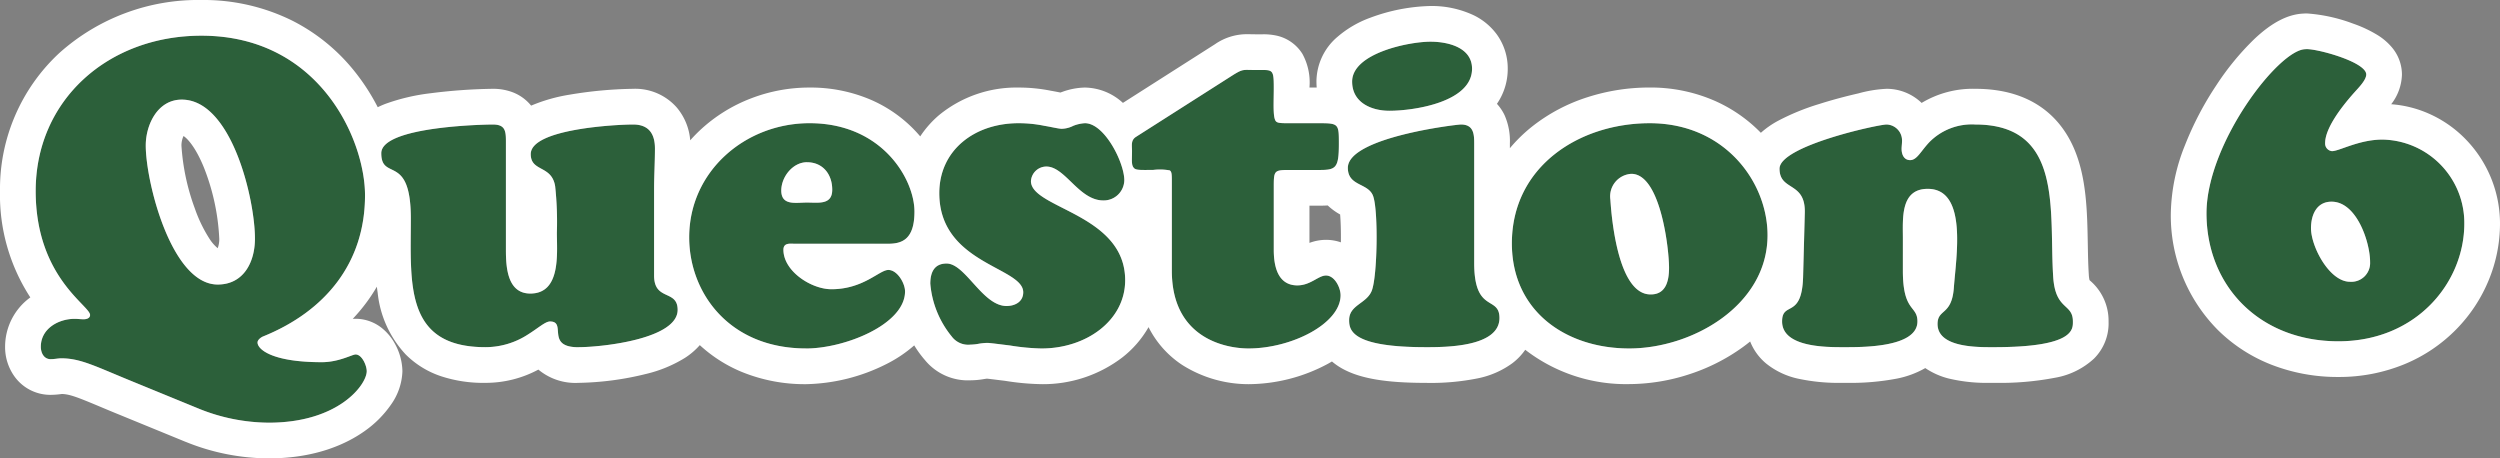 <svg xmlns="http://www.w3.org/2000/svg" width="350.26" height="64.22" viewBox="0 0 350.26 64.22"><rect x="0" y="0" width="350.26" height="64.22" fill="#808080" stroke="none"/><g transform="translate(-544.94 -372.584)"><g transform="translate(548.5 377.584)"><path d="M32.16,27.532c0,3.246-1.56,6.432-5.22,6.432-6.48,0-10.08-14.366-10.08-19.476,0-2.945,1.68-6.432,5.04-6.432C28.92,8.057,32.16,22.062,32.16,27.532Zm-7.92,23.8a26.381,26.381,0,0,0,9.84,1.984c9.84,0,13.74-5.35,13.74-7.213,0-.781-.66-2.344-1.56-2.344-.48,0-2.34,1.082-4.74,1.082-6.96,0-9-1.8-9-2.765,0-.361.48-.721.78-.842C42.06,37.691,47.58,30.9,47.58,21.461,47.58,13.707,41.22-.9,24.66-.9,11.58-.9,1.44,8.117,1.44,20.86c0,12.082,7.62,16.05,7.62,17.372,0,.481-.54.6-.9.6-.42,0-.84-.06-1.26-.06-2.28,0-4.74,1.383-4.74,3.907,0,.842.42,1.743,1.38,1.743.54,0,1.02-.12,1.5-.12,2.7,0,4.8,1.142,9.96,3.246ZM67.32,13.827c0-1.5-.18-2.284-1.86-2.284-.48,0-15.6.18-15.6,4.027,0,3.967,4.14-.06,4.14,9.137,0,9.017-.96,18.033,10.44,18.033a10.932,10.932,0,0,0,6-1.8c1.44-.9,2.4-1.8,3.06-1.8,2.4,0-.66,3.607,3.96,3.607,3.3,0,13.92-1.142,13.92-5.23,0-2.885-3.3-1.2-3.3-4.809V20.62c0-1.924.12-3.787.12-5.711,0-2.1-.9-3.366-3.06-3.366-2.28,0-14.34.6-14.34,4.148,0,2.525,2.94,1.5,3.42,4.508a46.634,46.634,0,0,1,.24,6.492c0,2.885.6,8.536-3.72,8.536-3.24,0-3.42-3.727-3.42-6.131Zm53.52,14.427c1.92,0,3.72-.541,3.72-4.508,0-4.508-4.5-12.383-14.7-12.383-9,0-16.86,6.732-16.86,15.989,0,7.754,5.58,15.569,16.38,15.569,5.4,0,13.86-3.366,13.86-7.995,0-1.142-1.08-3.006-2.34-3.006s-3.48,2.7-7.98,2.7c-2.82,0-6.72-2.525-6.72-5.53,0-1.022.96-.842,1.62-.842ZM109.5,22.483c-1.56,0-3.6.481-3.6-1.683,0-1.924,1.62-3.967,3.6-3.967,2.22,0,3.54,1.683,3.54,3.847S111.12,22.483,109.5,22.483Zm29.64-11.121c-6.18,0-11.1,3.787-11.1,9.8,0,9.918,11.76,10.339,11.76,13.886,0,1.322-1.14,1.924-2.34,1.924-3.36,0-5.76-5.951-8.4-5.951-1.74,0-2.28,1.262-2.28,2.825a13.436,13.436,0,0,0,3,7.394,2.881,2.881,0,0,0,2.64,1.142,6.634,6.634,0,0,0,1.14-.12,8.117,8.117,0,0,1,1.2-.12c.36,0,1.68.18,3.18.361a31.361,31.361,0,0,0,4.44.421c6.24,0,11.7-3.907,11.7-9.558,0-9.317-13.2-10.039-13.2-13.886a2.17,2.17,0,0,1,2.16-2.044c2.64,0,4.56,4.749,7.98,4.749a2.884,2.884,0,0,0,2.94-2.825c0-2.465-2.76-7.995-5.52-7.995a5.248,5.248,0,0,0-1.62.361,3.815,3.815,0,0,1-1.62.421c-.42,0-1.38-.24-2.46-.421A17.838,17.838,0,0,0,139.14,11.363Zm35.76,8.776c0-2.164.12-2.224,2.22-2.224h4.14c2.34,0,2.76-.24,2.76-3.667,0-2.7,0-2.885-2.58-2.885h-4.2c-1.56,0-1.98,0-2.16-.481-.3-.721-.18-2.585-.18-4.448,0-2.765-.12-2.525-2.52-2.525-1.8,0-1.74-.18-3.12.661l-13.68,8.716c-.72.481-.54,1.142-.54,1.984,0,1.383-.12,1.984.3,2.4.3.3,1.08.24,2.64.24a7.788,7.788,0,0,1,2.34.06c.3.18.3.6.3,1.683V32.041c0,9.558,7.68,10.88,10.74,10.88,6.06,0,12.9-3.486,12.9-7.454,0-1.082-.84-2.765-2.04-2.765-1.08,0-2.16,1.383-4.02,1.383-1.62,0-3.3-.962-3.3-4.989Zm28.08-5.951c0-1.262-.06-2.645-1.86-2.645-.6,0-15.84,1.8-15.84,6.071,0,2.7,3.06,2.044,3.6,4.148.66,2.224.54,10.94-.24,13.044-.72,1.863-3.18,1.984-3.18,4.148,0,1.443.42,3.787,10.74,3.787,2.7,0,10.32,0,10.32-4.088,0-3.186-3.54-.6-3.54-7.694Zm-.3-10.459c0-3.006-3.42-3.787-5.82-3.787-3.06,0-10.98,1.623-10.98,5.59,0,2.945,2.7,4.088,5.22,4.088C194.52,9.619,202.68,8.417,202.68,3.729ZM224.7,42.921c8.82,0,19.38-6.011,19.38-15.869,0-7.454-6-15.689-16.5-15.689-9.9,0-19.32,6.071-19.32,16.831C208.26,37.691,215.82,42.921,224.7,42.921Zm5.58-11.3c0,1.924-.48,3.847-2.76,3.727-4.14-.24-5.22-9.5-5.46-13.285A3.156,3.156,0,0,1,225,18.456C229.08,18.456,230.28,28.915,230.28,31.62Zm32.76-4.208c0-2.7-.36-6.853,3.48-6.853,5.64,0,3.96,9.618,3.66,13.886-.3,3.907-2.28,2.885-2.28,5.049,0,3.366,5.76,3.246,7.92,3.246,11.28,0,11.04-2.525,11.04-3.607,0-2.585-2.46-1.5-2.76-6.252-.6-9.137,1.5-21.339-10.92-21.339a8.338,8.338,0,0,0-6.42,2.465c-1.2,1.262-1.74,2.525-2.7,2.525-.9,0-1.2-.842-1.2-1.563,0-.361.06-.721.06-1.082a2.232,2.232,0,0,0-2.16-2.344c-1.2,0-15,3.006-15,6.191s3.66,1.743,3.54,6.191l-.24,9.017c-.18,5.891-2.94,3.306-2.94,6.191,0,3.607,6.12,3.607,8.52,3.607,2.46,0,10.44.12,10.44-3.607,0-2.284-2.04-1.262-2.04-7.093Z" transform="translate(0 0.9)" fill="#2c603a"/><path d="M34.08,53.32c9.84,0,13.74-5.35,13.74-7.213,0-.781-.66-2.344-1.56-2.344-.48,0-2.34,1.082-4.74,1.082-6.96,0-9-1.8-9-2.765,0-.361.48-.721.78-.842C42.06,37.691,47.58,30.9,47.58,21.461,47.58,13.707,41.22-.9,24.66-.9,11.58-.9,1.44,8.117,1.44,20.86c0,12.082,7.62,16.05,7.62,17.372,0,.481-.54.6-.9.6-.42,0-.84-.06-1.26-.06-2.28,0-4.74,1.383-4.74,3.907,0,.842.42,1.743,1.38,1.743.54,0,1.02-.12,1.5-.12,2.7,0,4.8,1.142,9.96,3.246l9.24,3.787a26.381,26.381,0,0,0,9.84,1.984M21.9,8.056c7.02,0,10.26,14.006,10.26,19.476,0,3.246-1.56,6.432-5.22,6.432-6.48,0-10.08-14.366-10.08-19.476,0-2.945,1.68-6.432,5.04-6.432M224.7,42.921c8.82,0,19.38-6.011,19.38-15.869,0-7.454-6-15.689-16.5-15.689-9.9,0-19.32,6.071-19.32,16.831,0,9.5,7.56,14.727,16.44,14.727m.3-24.465c4.08,0,5.28,10.459,5.28,13.164,0,1.924-.48,3.847-2.76,3.727-4.14-.24-5.22-9.5-5.46-13.285A3.156,3.156,0,0,1,225,18.456M171.36,42.921c6.06,0,12.9-3.486,12.9-7.454,0-1.082-.84-2.765-2.04-2.765-1.08,0-2.16,1.383-4.02,1.383-1.62,0-3.3-.962-3.3-4.989V20.139c0-2.164.12-2.224,2.22-2.224h4.14c2.34,0,2.76-.24,2.76-3.667,0-2.7,0-2.885-2.58-2.885h-4.2c-1.56,0-1.98,0-2.16-.481-.3-.721-.18-2.585-.18-4.448,0-2.765-.12-2.525-2.52-2.525-1.8,0-1.74-.18-3.12.661l-13.68,8.716c-.72.481-.54,1.142-.54,1.984,0,1.383-.12,1.984.3,2.4.3.3,1.08.24,2.64.24a7.789,7.789,0,0,1,2.34.06c.3.18.3.6.3,1.683V32.041c0,9.558,7.68,10.88,10.74,10.88m-28.98,0c6.24,0,11.7-3.907,11.7-9.558,0-9.317-13.2-10.039-13.2-13.886a2.17,2.17,0,0,1,2.16-2.044c2.64,0,4.56,4.749,7.98,4.749a2.884,2.884,0,0,0,2.94-2.825c0-2.465-2.76-7.995-5.52-7.995a5.247,5.247,0,0,0-1.62.361,3.815,3.815,0,0,1-1.62.421c-.42,0-1.38-.24-2.46-.421a17.837,17.837,0,0,0-3.6-.361c-6.18,0-11.1,3.787-11.1,9.8,0,9.918,11.76,10.339,11.76,13.886,0,1.322-1.14,1.924-2.34,1.924-3.36,0-5.76-5.951-8.4-5.951-1.74,0-2.28,1.262-2.28,2.825a13.436,13.436,0,0,0,3,7.394,2.881,2.881,0,0,0,2.64,1.142,6.632,6.632,0,0,0,1.14-.12,8.121,8.121,0,0,1,1.2-.12c.36,0,1.68.18,3.18.361a31.359,31.359,0,0,0,4.44.421m-33,0c5.4,0,13.86-3.366,13.86-7.995,0-1.142-1.08-3.006-2.34-3.006s-3.48,2.7-7.98,2.7c-2.82,0-6.72-2.525-6.72-5.53,0-1.022.96-.842,1.62-.842h13.02c1.92,0,3.72-.541,3.72-4.508,0-4.508-4.5-12.383-14.7-12.383-9,0-16.86,6.732-16.86,15.989,0,7.754,5.58,15.569,16.38,15.569m.12-26.088c2.22,0,3.54,1.683,3.54,3.847s-1.92,1.8-3.54,1.8c-1.56,0-3.6.481-3.6-1.683,0-1.924,1.62-3.967,3.6-3.967M275.343,42.741h.477c11.28,0,11.04-2.525,11.04-3.607,0-2.585-2.46-1.5-2.76-6.252-.6-9.137,1.5-21.339-10.92-21.339a8.338,8.338,0,0,0-6.42,2.465c-1.2,1.262-1.74,2.525-2.7,2.525-.9,0-1.2-.842-1.2-1.563,0-.361.06-.721.06-1.082a2.232,2.232,0,0,0-2.16-2.344c-1.2,0-15,3.006-15,6.191s3.66,1.743,3.54,6.191l-.24,9.017c-.18,5.891-2.94,3.306-2.94,6.191,0,3.607,6.12,3.607,8.52,3.607,2.46,0,10.44.12,10.44-3.607,0-2.284-2.04-1.262-2.04-7.093V27.412c0-2.7-.36-6.853,3.48-6.853,5.64,0,3.96,9.618,3.66,13.886-.3,3.907-2.28,2.885-2.28,5.049,0,3.142,5.018,3.247,7.443,3.247m-79.143,0c2.7,0,10.32,0,10.32-4.088,0-3.186-3.54-.6-3.54-7.694V14.188c0-1.262-.06-2.645-1.86-2.645-.6,0-15.84,1.8-15.84,6.071,0,2.7,3.06,2.044,3.6,4.148.66,2.224.54,10.94-.24,13.044-.72,1.863-3.18,1.984-3.18,4.148,0,1.443.42,3.787,10.74,3.787m-118.74,0c3.3,0,13.92-1.142,13.92-5.23,0-2.885-3.3-1.2-3.3-4.809V20.62c0-1.924.12-3.787.12-5.711,0-2.1-.9-3.366-3.06-3.366-2.28,0-14.34.6-14.34,4.148,0,2.525,2.94,1.5,3.42,4.508a46.634,46.634,0,0,1,.24,6.492c0,2.885.6,8.536-3.72,8.536-3.24,0-3.42-3.727-3.42-6.131V13.827c0-1.5-.18-2.284-1.86-2.284-.48,0-15.6.18-15.6,4.027,0,3.967,4.14-.06,4.14,9.137,0,9.017-.96,18.033,10.44,18.033a10.932,10.932,0,0,0,6-1.8c1.44-.9,2.4-1.8,3.06-1.8,2.4,0-.66,3.607,3.96,3.607M191.1,9.619c3.42,0,11.58-1.2,11.58-5.891,0-3.006-3.42-3.787-5.82-3.787-3.06,0-10.98,1.623-10.98,5.59,0,2.945,2.7,4.088,5.22,4.088M34.08,58.32a31.116,31.116,0,0,1-11.545-2.283q-.1-.035-.191-.074l-9.232-3.784c-.991-.4-1.872-.774-2.65-1.1C7.381,49.787,6.218,49.323,5.11,49.3l-.172.02a11.176,11.176,0,0,1-1.4.1,6.184,6.184,0,0,1-5.184-2.743,7.069,7.069,0,0,1-1.2-4A8.539,8.539,0,0,1,.689,35.769,26.285,26.285,0,0,1-3.56,20.86,25.957,25.957,0,0,1,4.755,1.526,29.14,29.14,0,0,1,24.66-5.9,27.988,27.988,0,0,1,37.5-2.951a26.436,26.436,0,0,1,8.752,7.22A29.731,29.731,0,0,1,49.363,9.12q.493-.242,1.044-.458A28.29,28.29,0,0,1,56.8,7.16a75.89,75.89,0,0,1,8.659-.617,7.677,7.677,0,0,1,2.784.475A6.153,6.153,0,0,1,70.853,8.9,23.306,23.306,0,0,1,76.23,7.366a58.142,58.142,0,0,1,8.91-.823,7.741,7.741,0,0,1,6.139,2.644,8.125,8.125,0,0,1,1.864,4.573A21.364,21.364,0,0,1,94.671,12.2,21.923,21.923,0,0,1,101.622,7.9a22.712,22.712,0,0,1,8.238-1.534,21.388,21.388,0,0,1,8.6,1.717,18.9,18.9,0,0,1,6.207,4.344q.36.38.7.782a14.139,14.139,0,0,1,2.675-3.012,17.1,17.1,0,0,1,11.1-3.831,22.881,22.881,0,0,1,4.525.446c.448.076.867.159,1.208.226l.138.027q.111-.043.225-.081a9.811,9.811,0,0,1,3.2-.618,8.038,8.038,0,0,1,5.289,2.114l.04.035,12.8-8.158L166.657.3a7.848,7.848,0,0,1,4.516-1.409c.178,0,.349,0,.53.007.206,0,.419.009.677.009l.488,0,.435,0a8.548,8.548,0,0,1,2.059.2,5.724,5.724,0,0,1,3.55,2.536,8.328,8.328,0,0,1,.988,4.72h1.015q-.035-.41-.035-.831a8.261,8.261,0,0,1,2.944-6.267,14.71,14.71,0,0,1,4.616-2.688,25.7,25.7,0,0,1,8.42-1.636,13.851,13.851,0,0,1,6.026,1.284,8.761,8.761,0,0,1,3.276,2.716,8.115,8.115,0,0,1,1.518,4.787,8.634,8.634,0,0,1-1.513,4.921,6.463,6.463,0,0,1,1.071,1.591,8.916,8.916,0,0,1,.742,3.947v.678a21.426,21.426,0,0,1,3.111-3.033,24.473,24.473,0,0,1,7.752-4.11,28.294,28.294,0,0,1,8.737-1.36,22.4,22.4,0,0,1,9.005,1.819,20.62,20.62,0,0,1,6.558,4.526,12.431,12.431,0,0,1,2.362-1.655,32.548,32.548,0,0,1,5.784-2.372c1.7-.543,3.661-1.074,5.516-1.495a17.7,17.7,0,0,1,3.955-.643,7.07,7.07,0,0,1,4.909,1.978,13.908,13.908,0,0,1,7.511-1.978c8.478,0,12.211,4.561,13.849,8.386,1.751,4.089,1.837,8.81,1.92,13.377.027,1.506.053,2.928.14,4.249v.012a4.786,4.786,0,0,0,.1.777l.092.087a7.384,7.384,0,0,1,2.578,5.7v.045a6.966,6.966,0,0,1-2.043,5.17,10.721,10.721,0,0,1-5.482,2.683,40.808,40.808,0,0,1-8.515.709h-.477a22.96,22.96,0,0,1-5.93-.617,10.4,10.4,0,0,1-3.235-1.45,13.059,13.059,0,0,1-3.913,1.461,34.144,34.144,0,0,1-7.12.606h-.505a27.033,27.033,0,0,1-6.356-.6,10.8,10.8,0,0,1-4.363-2.078,7.694,7.694,0,0,1-2.276-3.115q-.484.394-1,.769a26.932,26.932,0,0,1-7.667,3.867,27.411,27.411,0,0,1-8.28,1.334,23.074,23.074,0,0,1-14.565-4.808A8.406,8.406,0,0,1,208.312,45a12.348,12.348,0,0,1-4.829,2.107,33.317,33.317,0,0,1-7.283.636c-5.575,0-9.167-.608-11.648-1.97a8.869,8.869,0,0,1-1.5-1.029q-.268.16-.546.314a23.7,23.7,0,0,1-11.146,2.866,17.379,17.379,0,0,1-9.279-2.688,13.747,13.747,0,0,1-4.644-5.143l-.081-.158a14.435,14.435,0,0,1-3.7,4.262,18.287,18.287,0,0,1-11.277,3.726,35.67,35.67,0,0,1-5.132-.468l-1.077-.132c-.52-.065-1.149-.143-1.459-.174-.08.01-.2.027-.293.041l-.09.013a11.223,11.223,0,0,1-1.91.18,7.769,7.769,0,0,1-6.391-2.836,14.858,14.858,0,0,1-1.5-2.058,18.375,18.375,0,0,1-3.925,2.629,26.034,26.034,0,0,1-11.223,2.806,23.321,23.321,0,0,1-9.044-1.729,19.854,19.854,0,0,1-5.849-3.741A9.876,9.876,0,0,1,92.4,44.242,18.479,18.479,0,0,1,86.914,46.5,41.824,41.824,0,0,1,77.46,47.74a8.091,8.091,0,0,1-5.592-1.859A15.617,15.617,0,0,1,64.44,47.74a18.944,18.944,0,0,1-6.218-.932,12.656,12.656,0,0,1-4.937-3.043,14.9,14.9,0,0,1-3.931-8.641q-.064-.425-.114-.857a24.168,24.168,0,0,1-1.506,2.279,25,25,0,0,1-1.876,2.231c.13-.01.264-.015.4-.015A5.912,5.912,0,0,1,50.1,40.195a7.242,7.242,0,0,1,1.62,1.977,8.252,8.252,0,0,1,1.1,3.935,8.539,8.539,0,0,1-1.629,4.725,14.837,14.837,0,0,1-3.651,3.653C45.084,56.234,40.755,58.32,34.08,58.32ZM22.152,13.157a3.215,3.215,0,0,0-.292,1.331,30.944,30.944,0,0,0,1.861,8.773,19.976,19.976,0,0,0,2.062,4.283,5.72,5.72,0,0,0,1.159,1.332,3.657,3.657,0,0,0,.218-1.344,30.94,30.94,0,0,0-2.135-9.92C23.873,14.755,22.7,13.5,22.152,13.157ZM179.9,22.915v5.217a6.653,6.653,0,0,1,2.32-.43,6.312,6.312,0,0,1,2.084.352c.023-1.737-.036-3.057-.106-3.905a8.366,8.366,0,0,1-1.737-1.266c-.381.025-.775.033-1.2.033Z" transform="translate(0 0.9)" fill="#fff"/></g><g transform="translate(853 377.51)"><path d="M37.2,26.34A11.679,11.679,0,0,0,25.74,14.58c-3.3,0-6.06,1.62-7.08,1.62a1.069,1.069,0,0,1-.96-1.14c0-1.92,1.98-4.74,4.2-7.2.48-.54,1.56-1.62,1.56-2.4,0-1.8-7.26-3.72-8.52-3.54-3.72,0-13.86,13.2-13.86,22.98,0,10.2,7.44,17.94,18.48,17.94C30.48,42.84,37.2,34.62,37.2,26.34ZM24,31.74a2.63,2.63,0,0,1-2.82,2.76c-2.88,0-5.46-4.92-5.46-7.5,0-1.86.78-3.72,2.88-3.72C22.14,23.28,24,28.98,24,31.74Z" transform="translate(0 0.05)" fill="#2c603a"/><path d="M19.56,42.84c10.92,0,17.64-8.22,17.64-16.5A11.679,11.679,0,0,0,25.74,14.58c-3.3,0-6.06,1.62-7.08,1.62a1.069,1.069,0,0,1-.96-1.14c0-1.92,1.98-4.74,4.2-7.2.48-.54,1.56-1.62,1.56-2.4,0-1.8-7.26-3.72-8.52-3.54-3.72,0-13.86,13.2-13.86,22.98,0,10.2,7.44,17.94,18.48,17.94M18.6,23.28c3.54,0,5.4,5.7,5.4,8.46a2.63,2.63,0,0,1-2.82,2.76c-2.88,0-5.46-4.92-5.46-7.5,0-1.86.78-3.72,2.88-3.72m.96,24.56a25.5,25.5,0,0,1-9.375-1.716,22.115,22.115,0,0,1-7.524-4.877A22.751,22.751,0,0,1-3.92,24.9a26.682,26.682,0,0,1,1.978-9.517,44.481,44.481,0,0,1,4.39-8.4A37.635,37.635,0,0,1,7.774.5C10.206-1.8,12.45-2.967,14.619-3.072c.169-.013.341-.02.52-.02a22.9,22.9,0,0,1,6.485,1.426A17.564,17.564,0,0,1,25.086-.036a8.35,8.35,0,0,1,1.876,1.589,5.924,5.924,0,0,1,1.5,3.908,7.057,7.057,0,0,1-1.506,4.165,15.967,15.967,0,0,1,5.313,1.336,16.437,16.437,0,0,1,5.221,3.677A16.944,16.944,0,0,1,42.2,26.34a20.785,20.785,0,0,1-1.6,7.983A21.439,21.439,0,0,1,36.036,41.2a21.768,21.768,0,0,1-7.194,4.839A24.053,24.053,0,0,1,19.56,47.84Z" transform="translate(0 0.05)" fill="#fff"/></g></g></svg>

